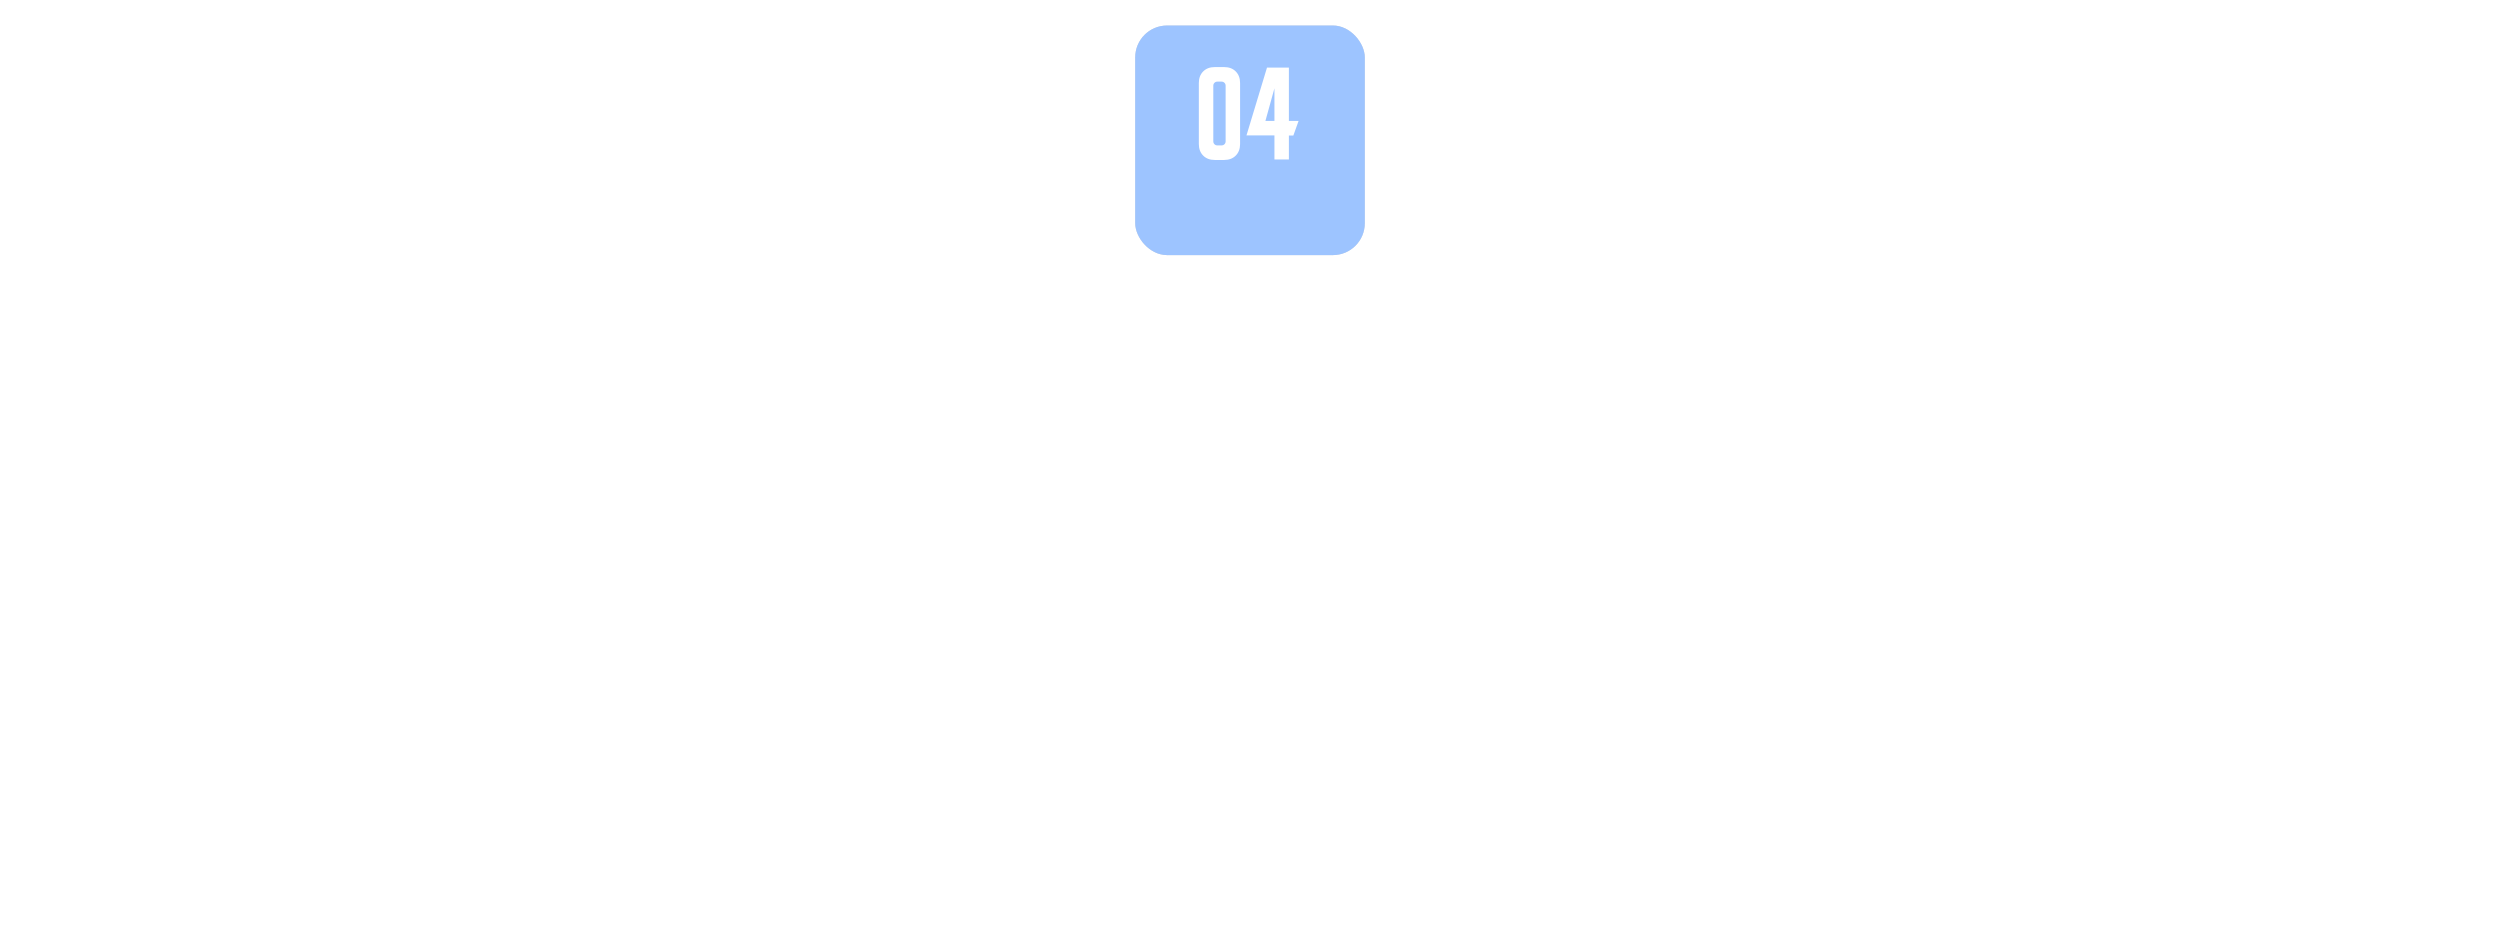 <?xml version="1.0" encoding="UTF-8"?> <svg xmlns="http://www.w3.org/2000/svg" width="392" height="147" viewBox="0 0 392 147" fill="none"> <g filter="url(#filter0_dd_13_57)"> <path fill-rule="evenodd" clip-rule="evenodd" d="M174 18H36C24.954 18 16 26.954 16 38V103C16 114.046 24.954 123 36 123H356C367.046 123 376 114.046 376 103V38C376 26.954 367.046 18 356 18H218V35C218 37.761 215.761 40 213 40H179C176.239 40 174 37.761 174 35V18Z" fill="white"></path> </g> <g filter="url(#filter1_i_13_57)"> <rect x="178" width="36" height="36" rx="5" fill="#D9D9D9"></rect> <rect x="178" width="36" height="36" rx="5" fill="#9DC4FF"></rect> </g> <path d="M187.978 13.017C187.978 12.261 188.206 11.656 188.661 11.2C189.117 10.744 189.722 10.517 190.478 10.517H191.945C192.7 10.517 193.306 10.744 193.761 11.2C194.217 11.656 194.445 12.261 194.445 13.017V22.583C194.445 23.339 194.217 23.944 193.761 24.4C193.306 24.856 192.7 25.083 191.945 25.083H190.478C189.722 25.083 189.117 24.856 188.661 24.4C188.206 23.944 187.978 23.339 187.978 22.583V13.017ZM190.878 22.8H191.545C191.722 22.8 191.872 22.739 191.995 22.617C192.117 22.494 192.178 22.344 192.178 22.167V13.433C192.178 13.256 192.117 13.106 191.995 12.983C191.872 12.861 191.722 12.8 191.545 12.8H190.878C190.7 12.8 190.55 12.861 190.428 12.983C190.306 13.106 190.245 13.256 190.245 13.433V22.167C190.245 22.344 190.306 22.494 190.428 22.617C190.55 22.739 190.7 22.8 190.878 22.8ZM195.448 21.233L198.665 10.6H202.098V18.967H203.615L202.798 21.25H202.098V25H199.831V21.233H195.448ZM198.415 18.967H199.831V13.85L198.415 18.967Z" fill="white"></path> <defs> <filter id="filter0_dd_13_57" x="0" y="10" width="392" height="137" filterUnits="userSpaceOnUse" color-interpolation-filters="sRGB"> <feFlood flood-opacity="0" result="BackgroundImageFix"></feFlood> <feColorMatrix in="SourceAlpha" type="matrix" values="0 0 0 0 0 0 0 0 0 0 0 0 0 0 0 0 0 0 127 0" result="hardAlpha"></feColorMatrix> <feOffset dy="8"></feOffset> <feGaussianBlur stdDeviation="8"></feGaussianBlur> <feColorMatrix type="matrix" values="0 0 0 0 0 0 0 0 0 0 0 0 0 0 0 0 0 0 0.08 0"></feColorMatrix> <feBlend mode="normal" in2="BackgroundImageFix" result="effect1_dropShadow_13_57"></feBlend> <feColorMatrix in="SourceAlpha" type="matrix" values="0 0 0 0 0 0 0 0 0 0 0 0 0 0 0 0 0 0 127 0" result="hardAlpha"></feColorMatrix> <feOffset></feOffset> <feGaussianBlur stdDeviation="2"></feGaussianBlur> <feColorMatrix type="matrix" values="0 0 0 0 0 0 0 0 0 0 0 0 0 0 0 0 0 0 0.04 0"></feColorMatrix> <feBlend mode="normal" in2="effect1_dropShadow_13_57" result="effect2_dropShadow_13_57"></feBlend> <feBlend mode="normal" in="SourceGraphic" in2="effect2_dropShadow_13_57" result="shape"></feBlend> </filter> <filter id="filter1_i_13_57" x="178" y="0" width="36" height="40" filterUnits="userSpaceOnUse" color-interpolation-filters="sRGB"> <feFlood flood-opacity="0" result="BackgroundImageFix"></feFlood> <feBlend mode="normal" in="SourceGraphic" in2="BackgroundImageFix" result="shape"></feBlend> <feColorMatrix in="SourceAlpha" type="matrix" values="0 0 0 0 0 0 0 0 0 0 0 0 0 0 0 0 0 0 127 0" result="hardAlpha"></feColorMatrix> <feOffset dy="4"></feOffset> <feGaussianBlur stdDeviation="5"></feGaussianBlur> <feComposite in2="hardAlpha" operator="arithmetic" k2="-1" k3="1"></feComposite> <feColorMatrix type="matrix" values="0 0 0 0 1 0 0 0 0 1 0 0 0 0 1 0 0 0 0.25 0"></feColorMatrix> <feBlend mode="normal" in2="shape" result="effect1_innerShadow_13_57"></feBlend> </filter> </defs> </svg> 
